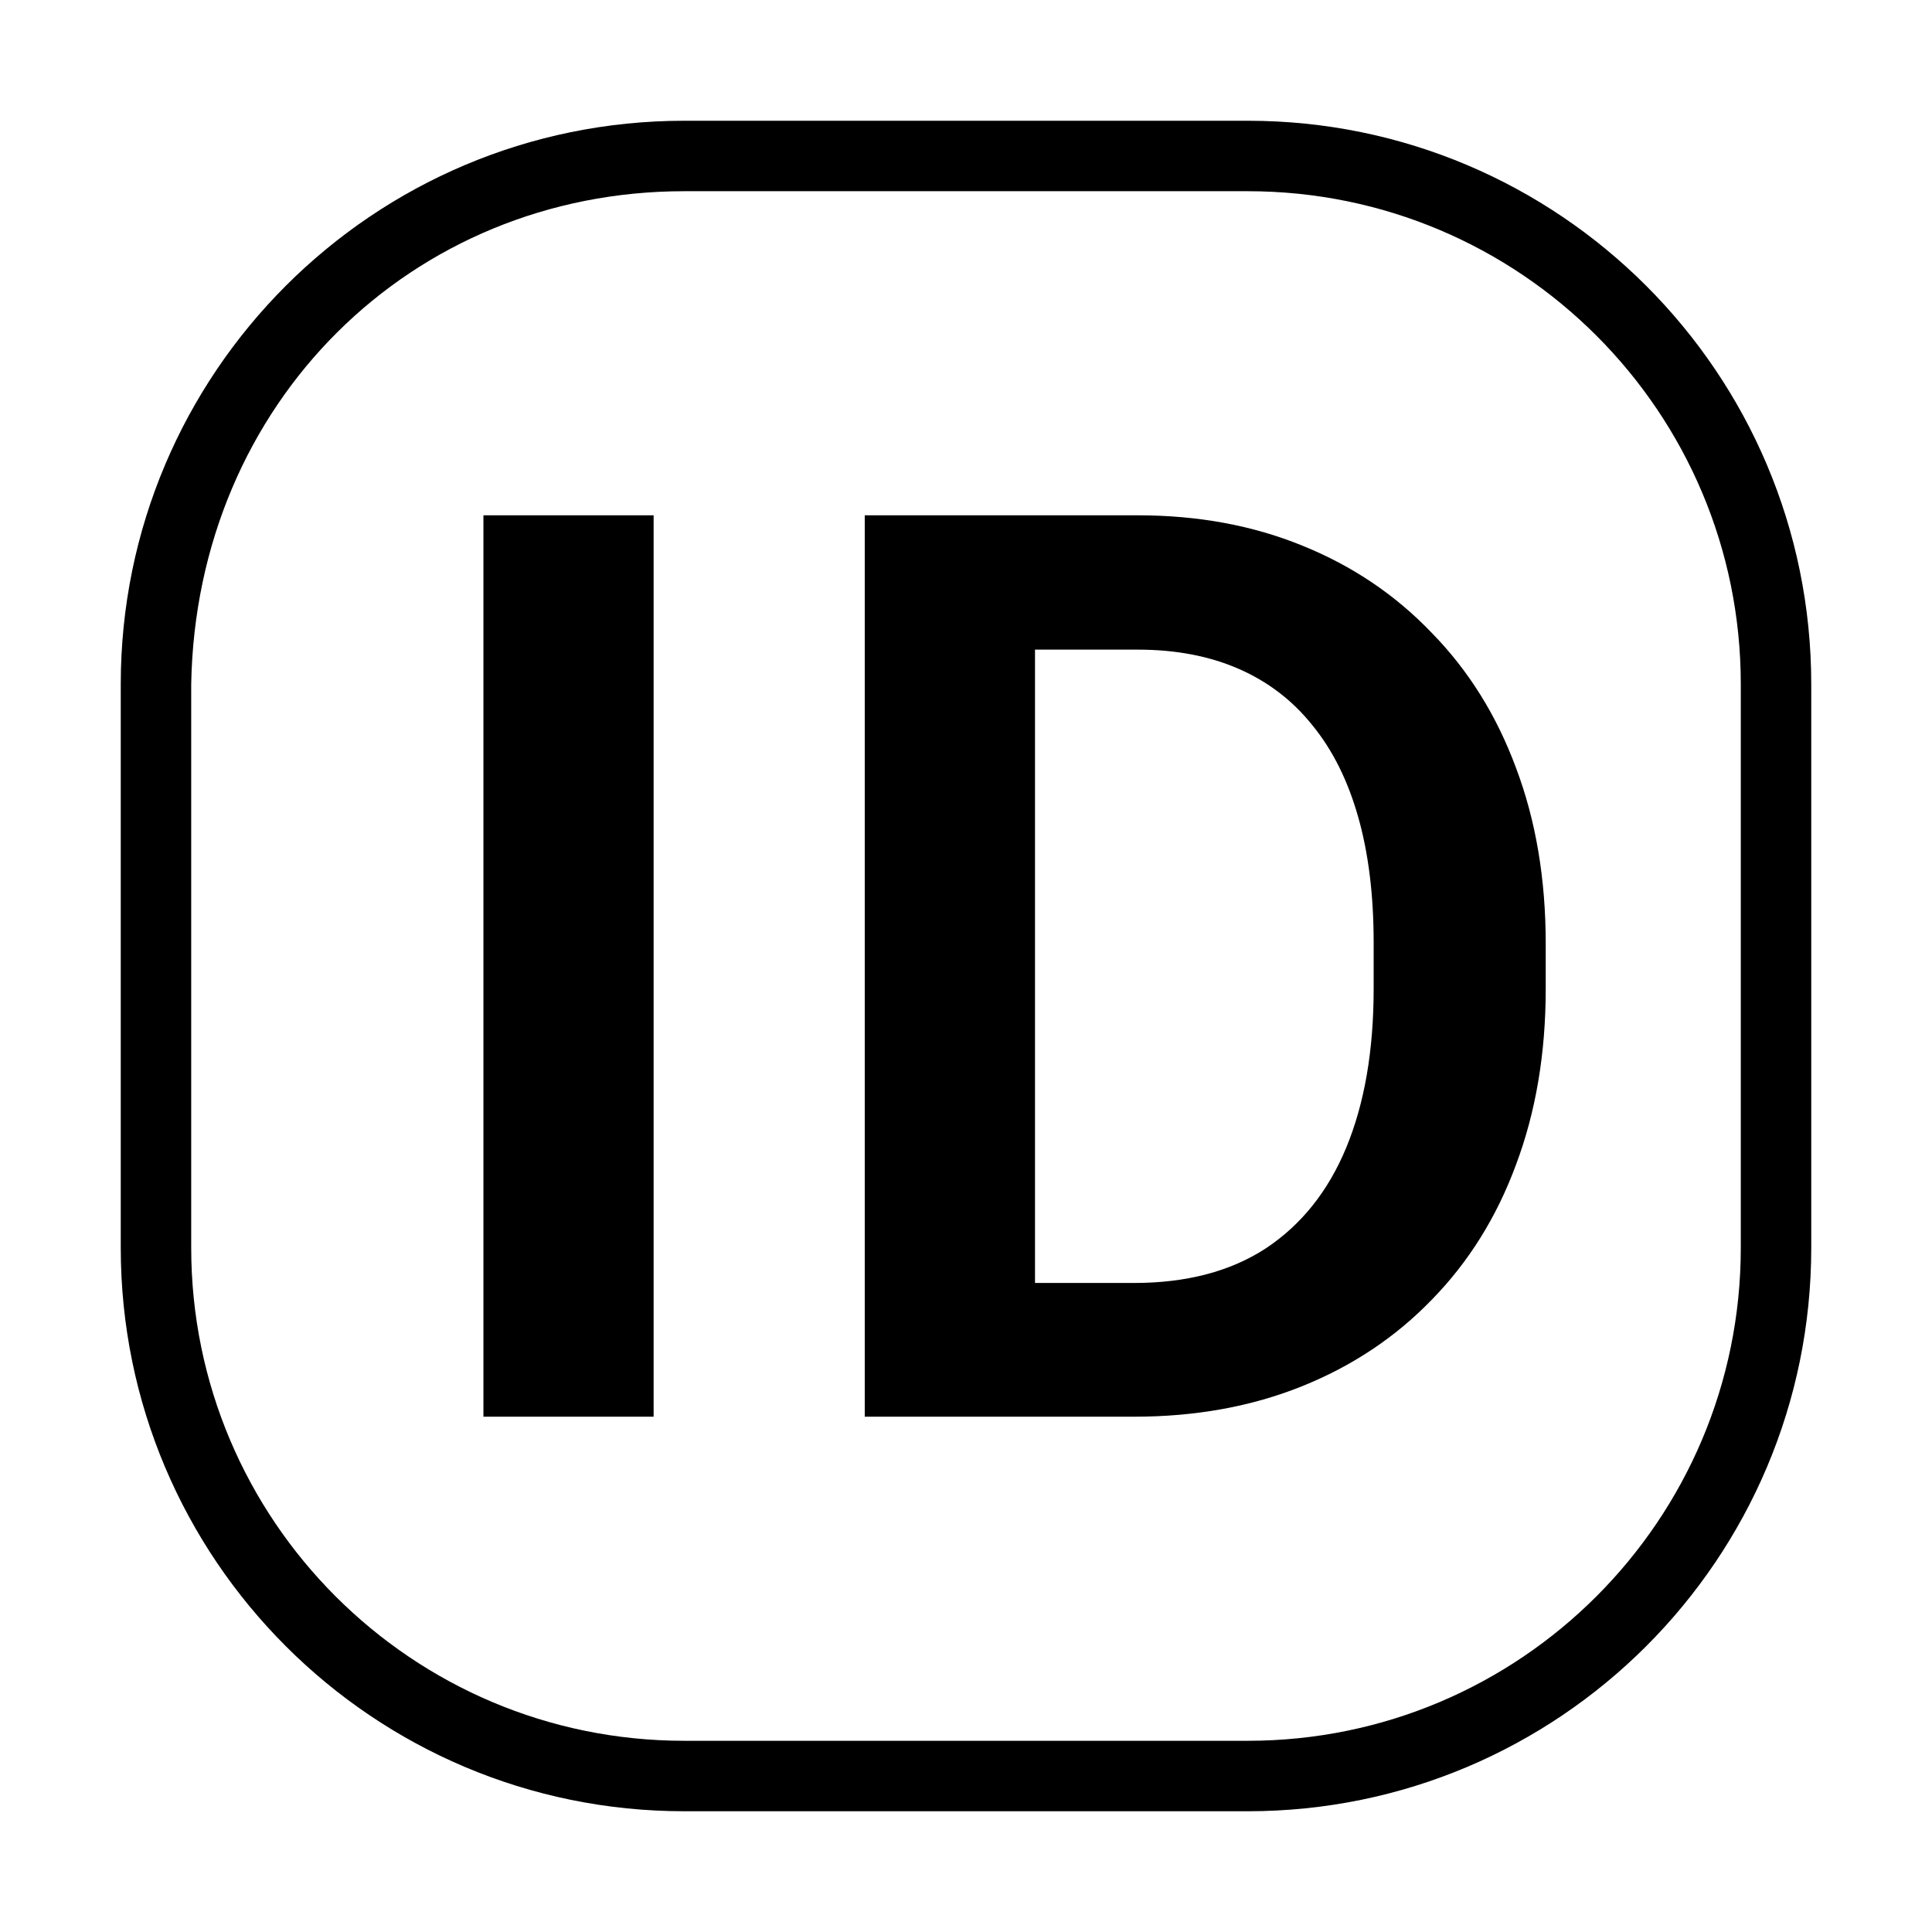 <svg width="32" height="32" viewBox="0 0 32 32" fill="none" xmlns="http://www.w3.org/2000/svg">
<path fill-rule="evenodd" clip-rule="evenodd" d="M21.562 22.962C20.728 23.297 19.802 23.465 18.783 23.465H14.323V8.535H18.845C19.843 8.535 20.752 8.703 21.572 9.038C22.4 9.373 23.114 9.854 23.715 10.483C24.324 11.105 24.789 11.851 25.11 12.719C25.438 13.587 25.602 14.558 25.602 15.631V16.379C25.602 17.446 25.438 18.416 25.11 19.291C24.789 20.16 24.324 20.905 23.715 21.527C23.114 22.149 22.396 22.627 21.562 22.962ZM20.967 20.676C20.38 21.059 19.651 21.25 18.783 21.25H17.143V10.76H18.845C19.474 10.76 20.031 10.866 20.516 11.078C21.002 11.29 21.408 11.601 21.736 12.011C22.072 12.421 22.324 12.927 22.495 13.529C22.666 14.13 22.752 14.824 22.752 15.61V16.379C22.752 17.398 22.601 18.273 22.3 19.004C22 19.729 21.555 20.286 20.967 20.676Z" fill="black"/>
<path d="M10.826 8.535V23.465H8.007V8.535H10.826Z" fill="black"/>
<path fill-rule="evenodd" clip-rule="evenodd" d="M11.333 30C6.179 30 2 25.821 2 20.667V11.333C2 6.179 6.179 2 11.333 2H20.667C25.821 2 30 6.179 30 11.333V20.667C30 25.821 25.821 30 20.667 30H11.333ZM11.333 28.833C6.823 28.833 3.167 25.177 3.167 20.667V11.333C3.249 6.667 6.823 3.167 11.333 3.167H20.667C25.177 3.167 28.833 6.823 28.833 11.333V20.667C28.833 25.177 25.177 28.833 20.667 28.833H11.333Z" fill="black"/>
</svg>
